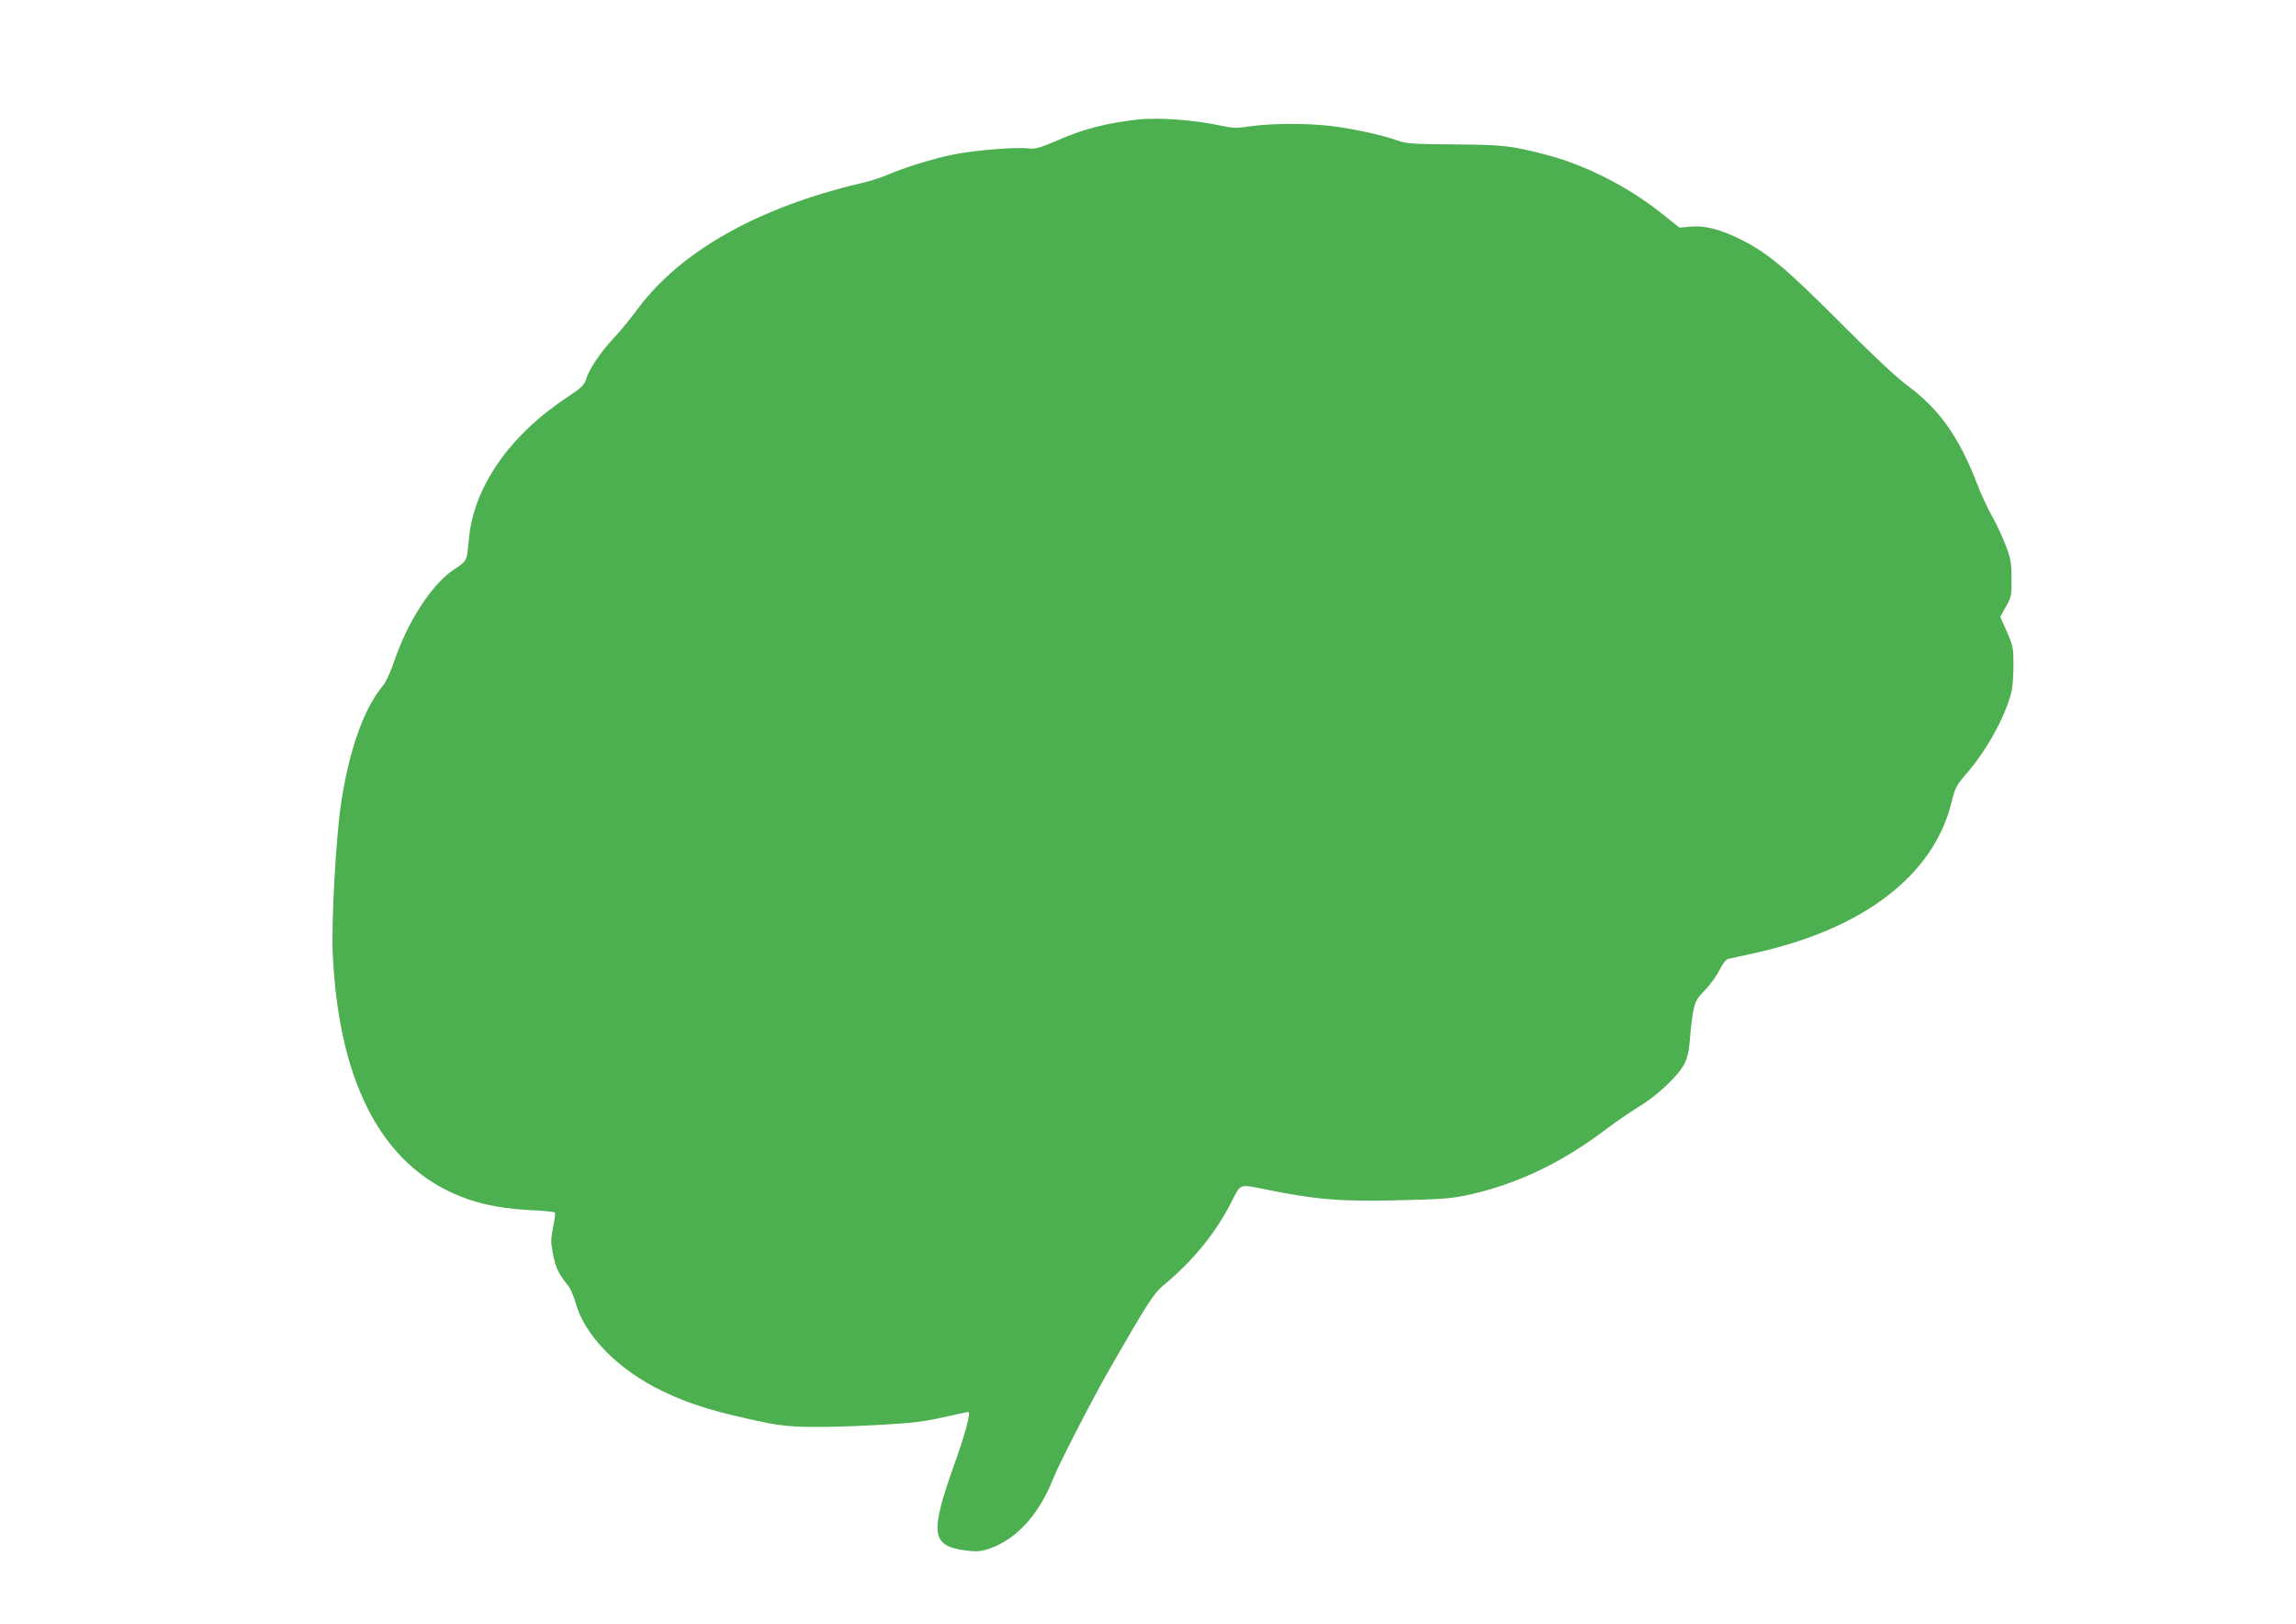 <?xml version="1.0" standalone="no"?>
<!DOCTYPE svg PUBLIC "-//W3C//DTD SVG 20010904//EN"
 "http://www.w3.org/TR/2001/REC-SVG-20010904/DTD/svg10.dtd">
<svg version="1.0" xmlns="http://www.w3.org/2000/svg"
 width="1280pt" height="905pt" viewBox="0 0 1280 905"
 preserveAspectRatio="xMidYMid meet">
<g transform="translate(0,905) scale(0.1,-0.1)"
fill="#4caf50" stroke="none">
<path d="M6345 8384 c-184 -22 -296 -50 -449 -116 -102 -44 -124 -50 -165 -45
-70 8 -301 -11 -415 -34 -111 -22 -284 -76 -372 -115 -31 -14 -96 -34 -143
-45 -571 -134 -1004 -377 -1243 -697 -39 -54 -101 -128 -136 -166 -75 -80
-137 -173 -154 -228 -10 -34 -24 -48 -107 -103 -322 -213 -521 -501 -547 -790
-11 -124 -9 -120 -84 -170 -123 -82 -257 -288 -333 -513 -19 -56 -46 -115 -60
-131 -110 -131 -192 -365 -237 -669 -28 -194 -53 -655 -45 -827 34 -746 292
-1213 759 -1371 95 -33 208 -52 354 -60 67 -3 124 -9 126 -13 3 -4 -2 -41 -11
-83 -13 -69 -13 -83 1 -154 15 -74 32 -107 86 -174 11 -14 28 -55 39 -92 50
-183 239 -375 486 -493 156 -75 299 -118 580 -176 130 -27 269 -29 615 -12
185 10 250 17 364 42 77 17 141 31 144 31 16 0 -16 -121 -77 -290 -136 -382
-129 -452 46 -480 62 -9 89 -9 123 0 160 43 298 186 380 395 33 84 227 461
325 630 201 350 237 406 294 453 165 137 292 294 380 470 48 95 40 92 182 63
284 -58 429 -70 759 -61 249 6 286 10 395 34 267 62 511 180 760 370 46 35
123 87 171 117 101 60 219 171 254 239 17 32 26 70 31 135 3 50 12 119 18 155
11 57 18 71 66 121 30 31 66 82 82 113 17 35 35 58 48 61 11 3 74 16 140 31
610 133 1003 432 1104 840 20 82 28 97 78 155 109 124 206 294 249 434 13 42
18 93 19 170 0 105 -2 113 -37 194 l-37 83 32 57 c30 53 32 61 31 156 0 87 -4
111 -32 184 -18 47 -51 119 -75 161 -24 42 -61 121 -82 176 -104 270 -210 420
-395 558 -60 44 -199 175 -375 352 -300 300 -400 384 -550 459 -115 57 -200
79 -281 72 l-61 -6 -94 75 c-192 154 -434 277 -659 334 -190 49 -235 53 -505
55 -237 2 -265 4 -318 23 -81 30 -264 69 -379 81 -130 15 -334 13 -438 -3 -76
-12 -94 -11 -170 5 -147 31 -344 45 -455 33z"/>
</g>
</svg>
